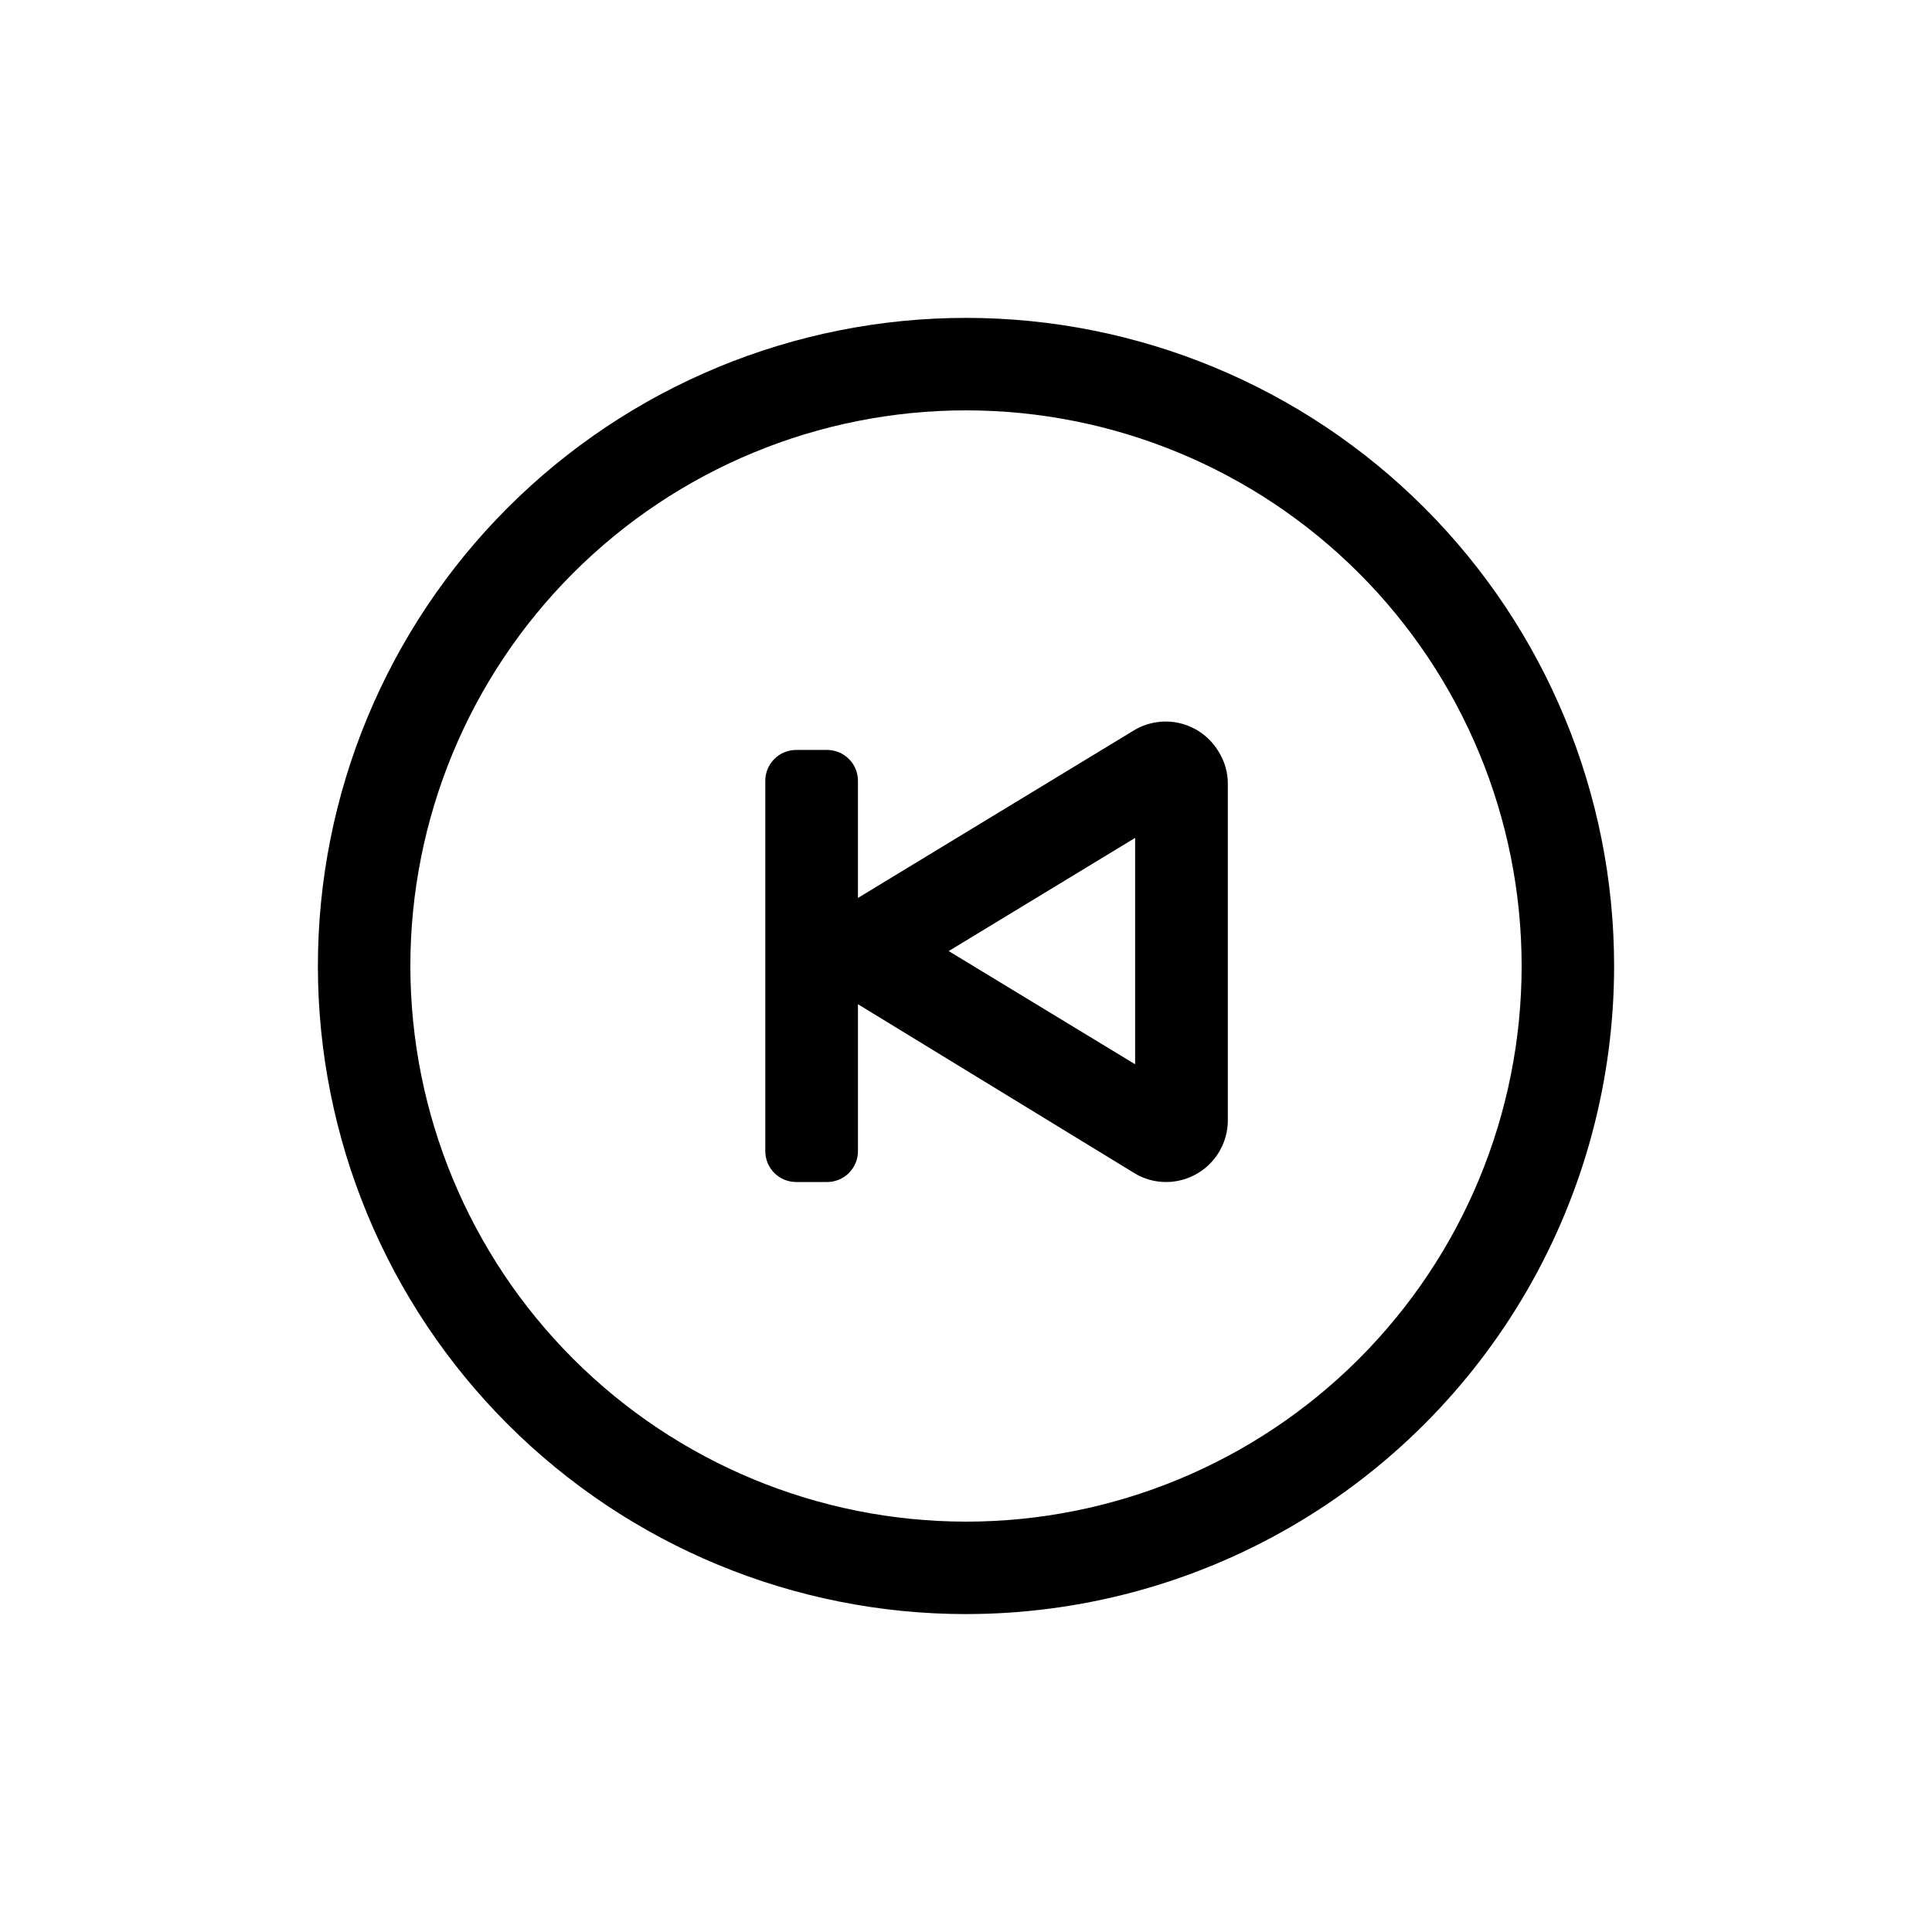 <?xml version="1.0" encoding="UTF-8"?>
<!-- Uploaded to: SVG Find, www.svgfind.com, Generator: SVG Find Mixer Tools -->
<svg fill="#000000" width="800px" height="800px" version="1.1" viewBox="144 144 512 512" xmlns="http://www.w3.org/2000/svg">
 <g>
  <path d="m400 547.25c39.051 0 76.504-15.516 104.12-43.129 27.613-27.617 43.129-65.07 43.129-104.12 0-39.055-15.516-76.508-43.129-104.12-27.617-27.617-65.07-43.129-104.12-43.129-39.055 0-76.508 15.512-104.12 43.129-27.617 27.613-43.129 65.066-43.129 104.12 0.016 39.047 15.531 76.492 43.145 104.1 27.609 27.613 65.055 43.133 104.11 43.148zm0 24.5c-45.555 0-89.238-18.094-121.45-50.305-32.211-32.207-50.305-75.895-50.305-121.45 0-45.555 18.094-89.238 50.305-121.45 32.211-32.211 75.895-50.305 121.45-50.305 45.551 0 89.238 18.094 121.45 50.305 32.211 32.211 50.305 75.895 50.305 121.45 0 30.148-7.934 59.766-23.008 85.875-15.074 26.109-36.758 47.793-62.867 62.867-26.109 15.074-55.727 23.008-85.875 23.008z"/>
  <path d="m371.37 410.13v38.93c0 4.523-3.664 8.188-8.184 8.188h-8.188c-4.523 0-8.188-3.664-8.188-8.188v-98.129c0-4.519 3.664-8.188 8.188-8.188h8.188c2.168 0 4.254 0.863 5.789 2.398 1.535 1.535 2.394 3.617 2.394 5.789v31.031l73.168-44.426c3.731-2.234 8.199-2.887 12.414-1.812 4.215 1.074 7.824 3.789 10.027 7.535 1.59 2.539 2.426 5.481 2.406 8.473v88.855c0.078 4.391-1.613 8.629-4.691 11.762-3.082 3.133-7.289 4.898-11.684 4.898-2.992 0.008-5.93-0.824-8.473-2.406zm73.453-44.082-49.406 29.996 49.406 30z"/>
 </g>
</svg>